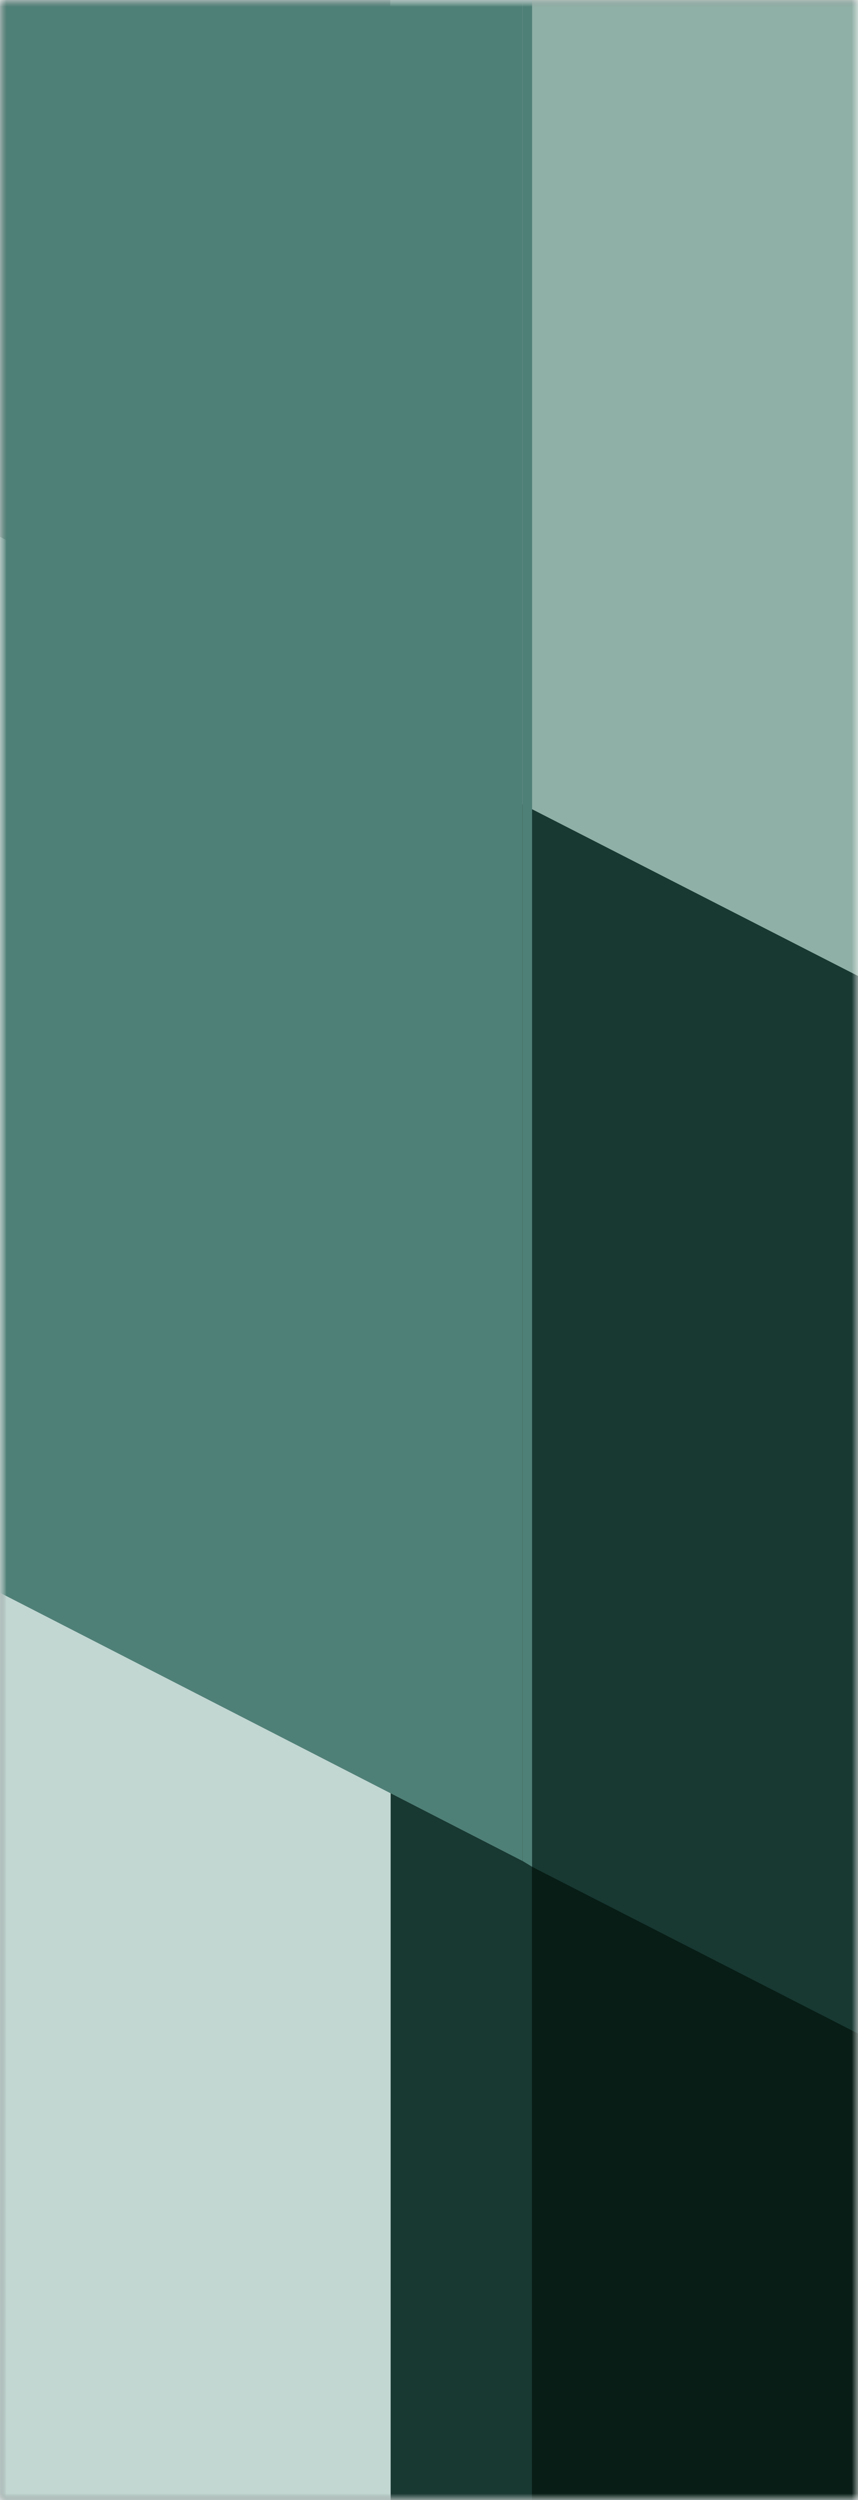 <svg width="68" height="198" viewBox="0 0 68 198" fill="none" xmlns="http://www.w3.org/2000/svg">
<mask id="mask0_2668_6781" style="mask-type:alpha" maskUnits="userSpaceOnUse" x="0" y="0" width="68" height="198">
<rect width="68" height="198" fill="#D9D9D9"/>
</mask>
<g mask="url(#mask0_2668_6781)">
<rect y="198" width="198" height="103" transform="rotate(-90 0 198)" fill="#183832"/>
<mask id="mask1_2668_6781" style="mask-type:alpha" maskUnits="userSpaceOnUse" x="0" y="0" width="103" height="198">
<rect x="103" width="198" height="103" transform="rotate(90 103 0)" fill="#102C27"/>
</mask>
<g mask="url(#mask1_2668_6781)">
<path d="M77.219 82.006L77.219 -145.997L30.929 -145.997L30.929 58.34L77.219 82.006Z" fill="#8FB0A6"/>
<path d="M30.961 279.846L30.961 58.339L-15.942 34.363L-15.942 279.846L30.961 279.846Z" fill="#C2D6D2"/>
</g>
<mask id="mask2_2668_6781" style="mask-type:alpha" maskUnits="userSpaceOnUse" x="0" y="0" width="103" height="198">
<rect y="198" width="198" height="103" transform="rotate(-90 0 198)" fill="#102C27"/>
</mask>
<g mask="url(#mask2_2668_6781)">
<path d="M42.16 147.839L42.16 375.843H88.45L88.45 171.506L42.16 147.839Z" fill="#071D15"/>
<path d="M-4.738 -50L-4.738 123.71L41.398 147.376L41.398 -50L-4.738 -50Z" fill="#4F8077"/>
<path d="M41.406 -50L41.406 147.376L42.17 147.84L42.17 -50H41.406Z" fill="#4F8077"/>
</g>
</g>
</svg>

